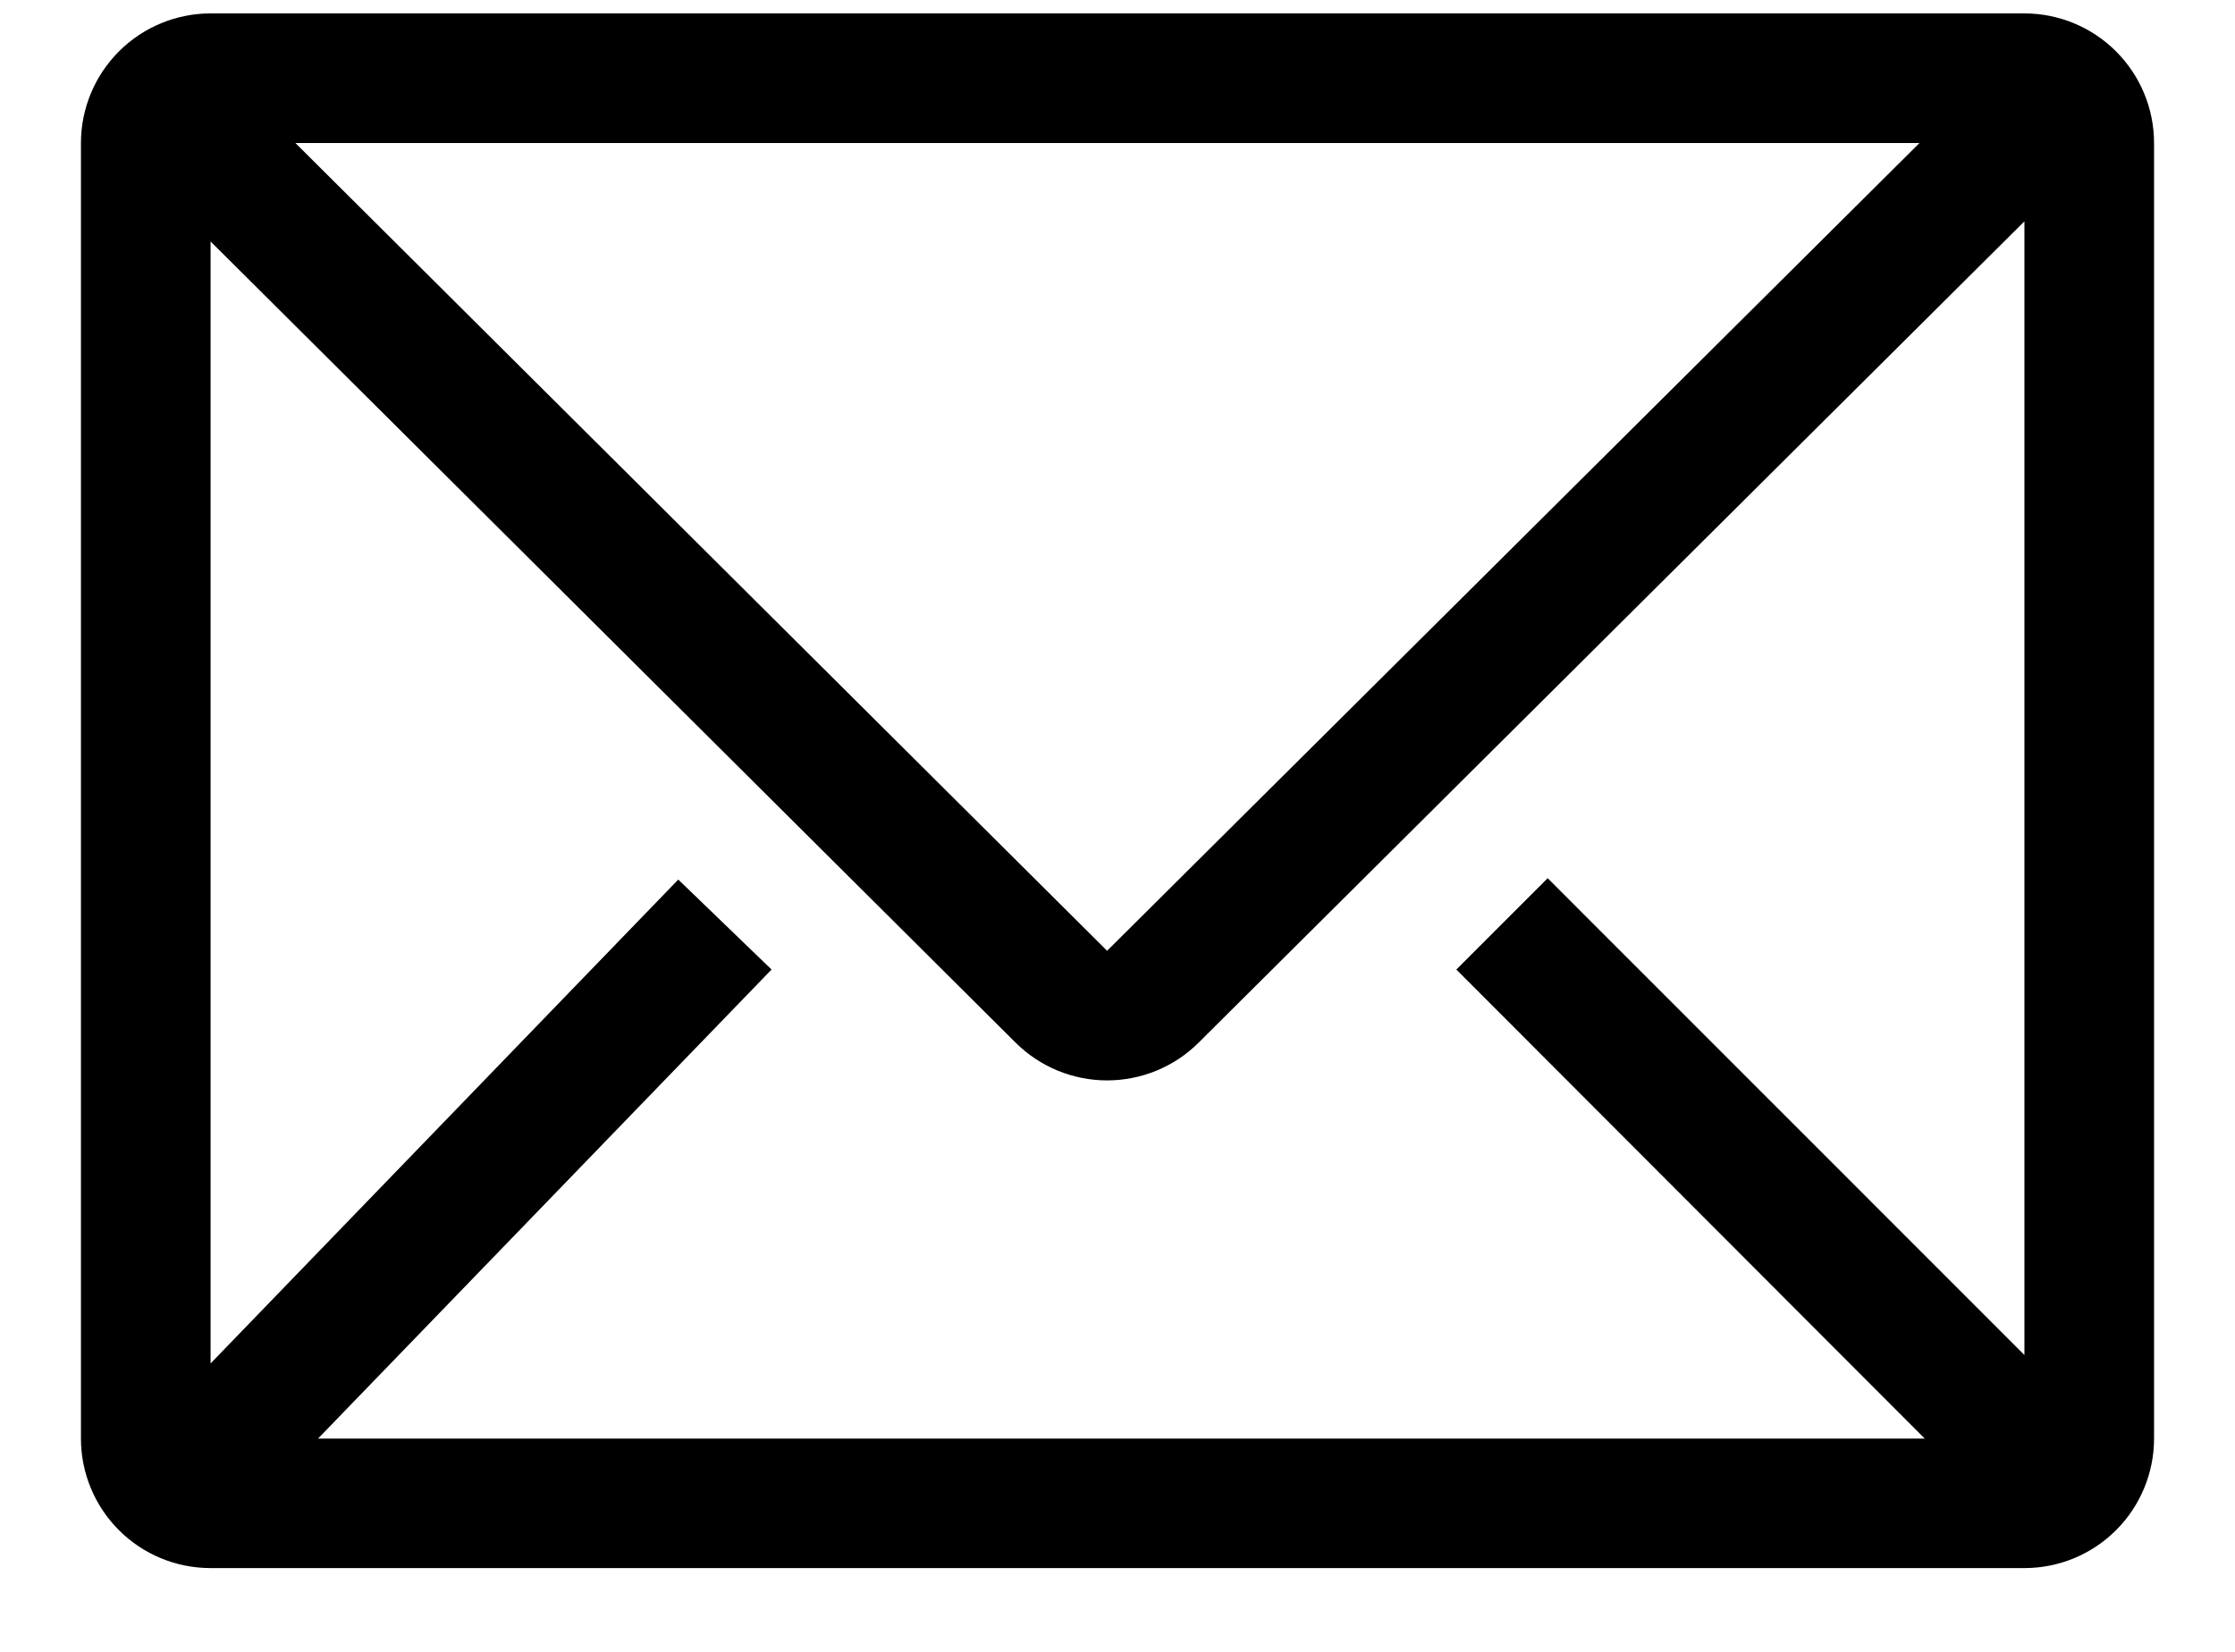 <svg width="23" height="17" viewBox="0 0 23 17" fill="none" xmlns="http://www.w3.org/2000/svg">
<path d="M20.833 0.138H2.167C1.813 0.138 1.474 0.279 1.224 0.529C0.974 0.779 0.833 1.118 0.833 1.472V14.805C0.833 15.159 0.974 15.498 1.224 15.748C1.474 15.998 1.813 16.138 2.167 16.138H20.833C21.187 16.138 21.526 15.998 21.776 15.748C22.026 15.498 22.167 15.159 22.167 14.805V1.472C22.167 1.118 22.026 0.779 21.776 0.529C21.526 0.279 21.187 0.138 20.833 0.138ZM19.807 14.805H3.273L7.94 9.978L6.98 9.052L2.167 14.032V2.485L10.453 10.732C10.703 10.98 11.041 11.119 11.393 11.119C11.745 11.119 12.084 10.98 12.333 10.732L20.833 2.278V13.945L15.927 9.038L14.987 9.978L19.807 14.805ZM3.04 1.472H19.753L11.393 9.785L3.04 1.472Z" fill="black"/>
</svg>
